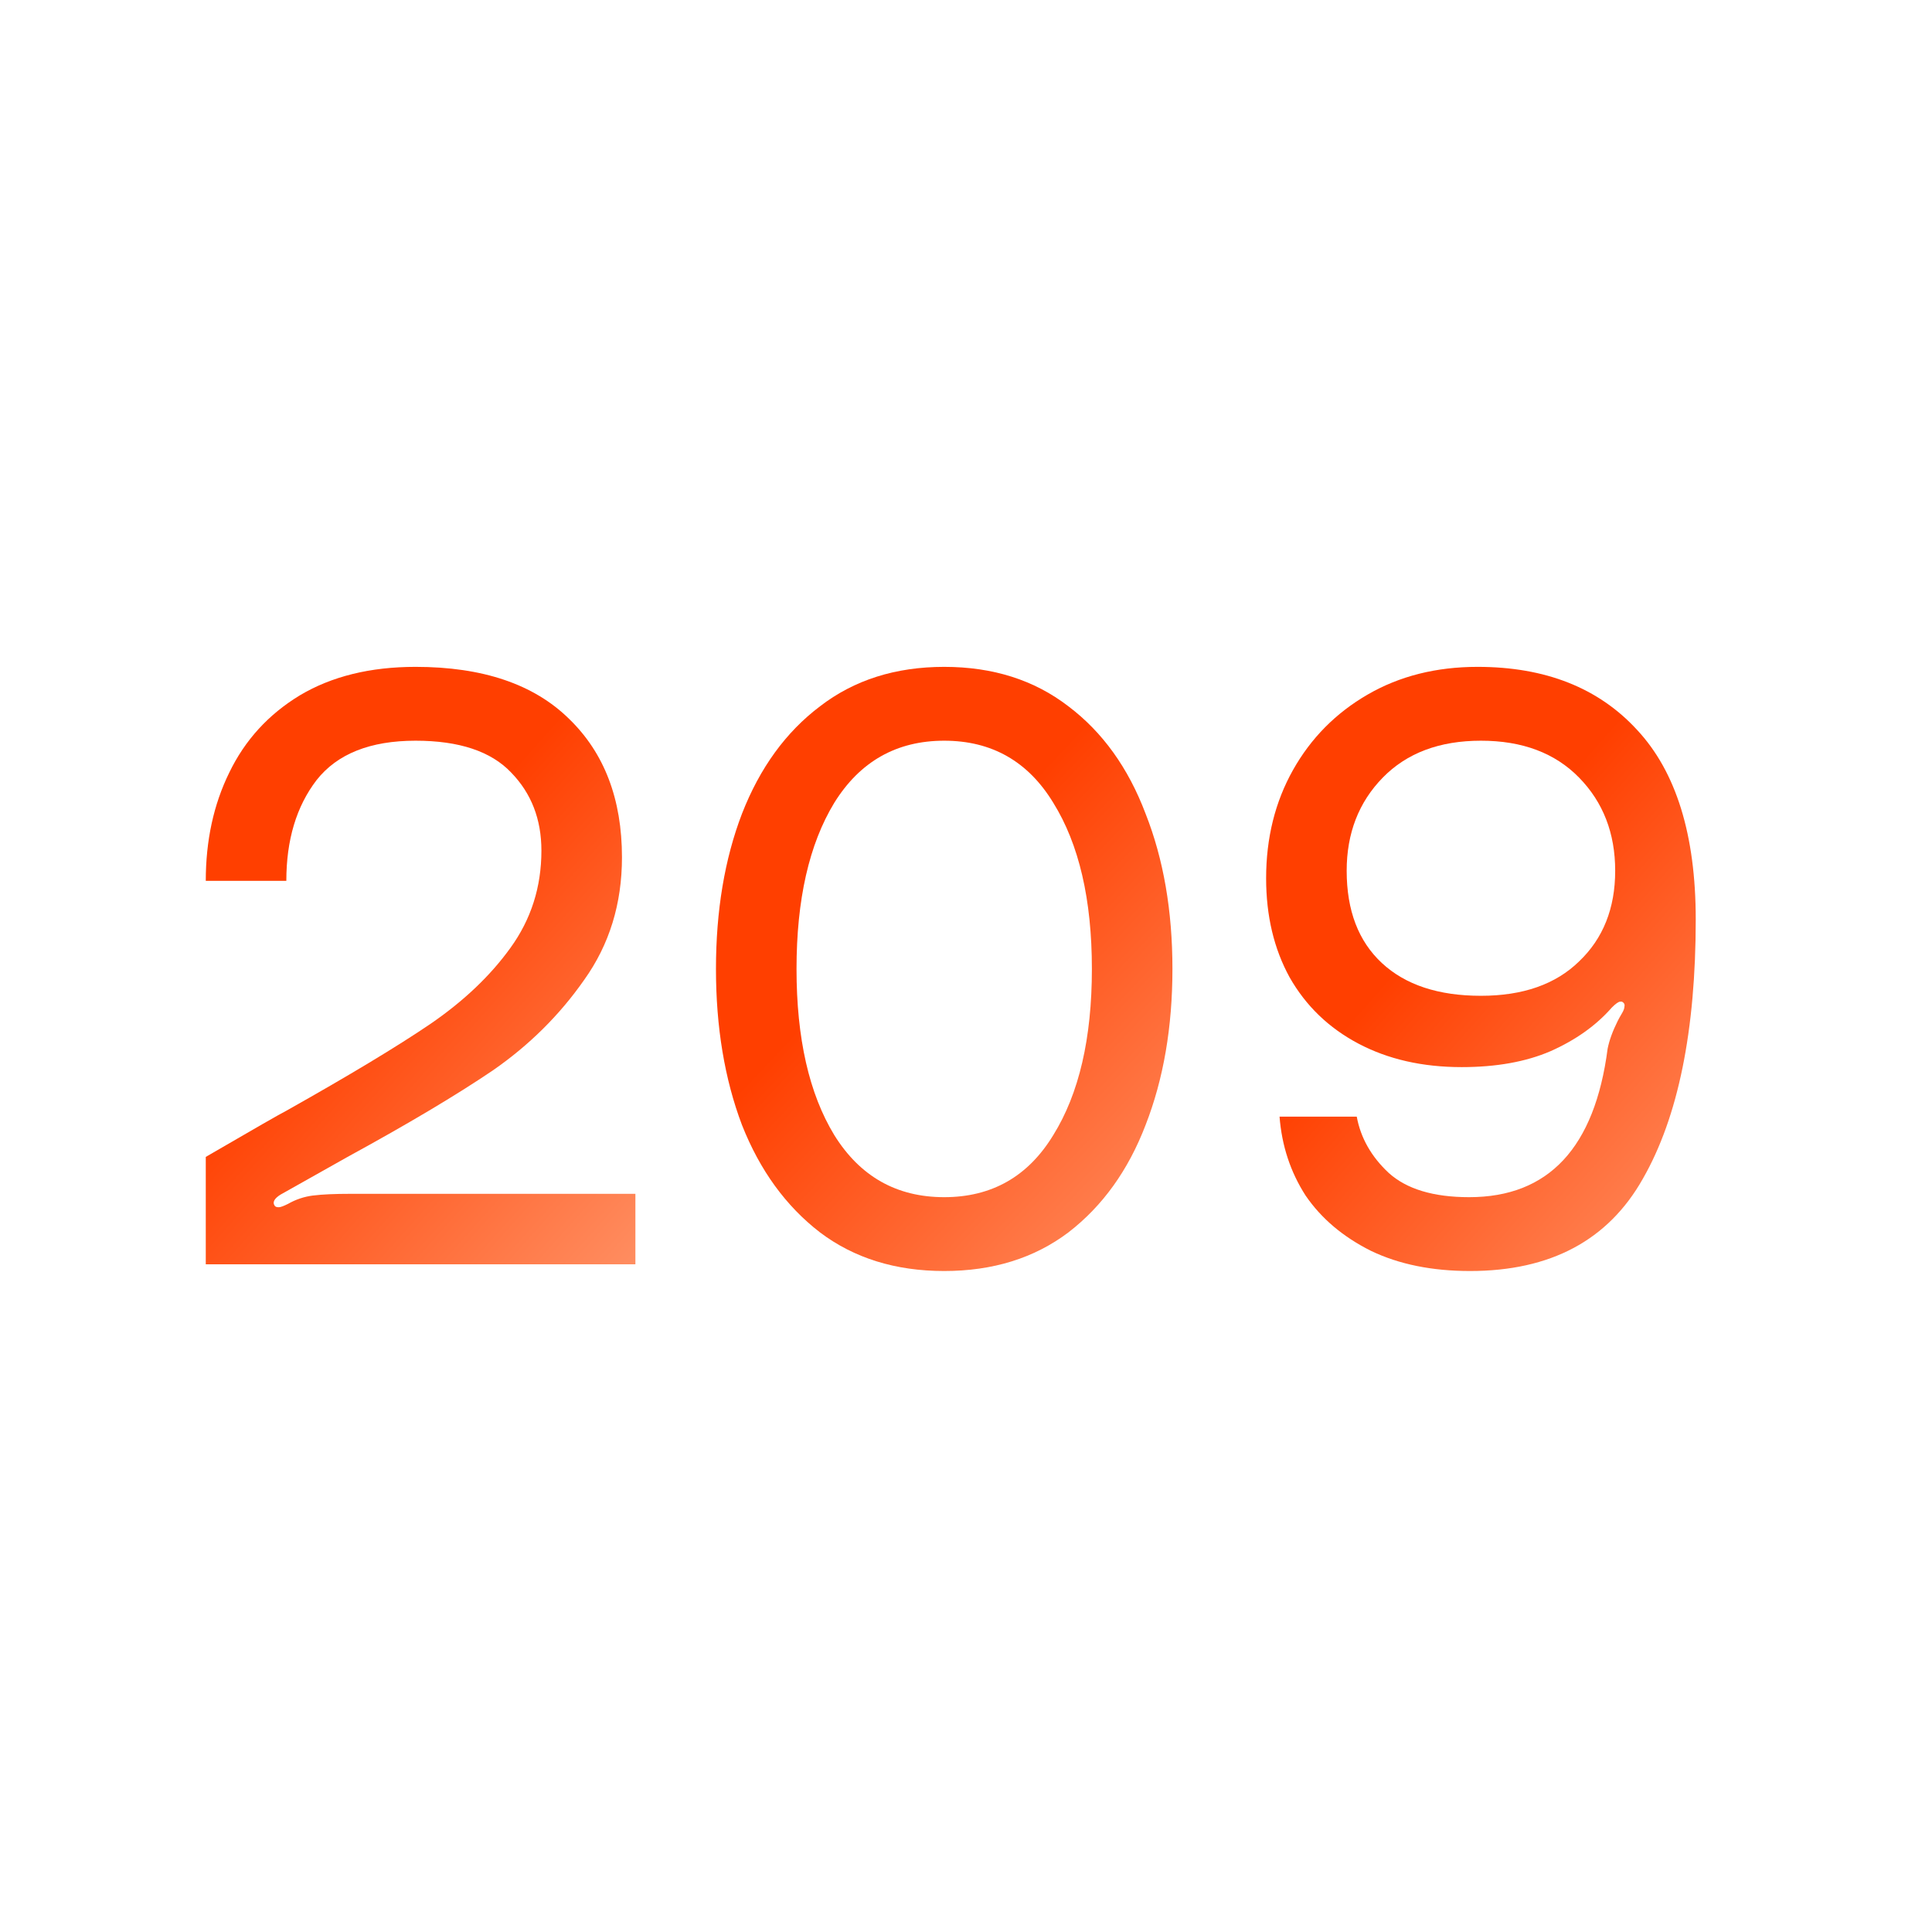 <?xml version="1.0" encoding="UTF-8"?>
<svg xmlns="http://www.w3.org/2000/svg" width="507" height="507" viewBox="0 0 507 507" fill="none">
  <path d="M445 241.28C445 270.493 440.376 293.173 431.128 309.321C422.026 325.469 406.906 333.543 385.767 333.543C375.784 333.543 367.123 331.781 359.783 328.258C352.443 324.588 346.718 319.744 342.608 313.725C338.644 307.559 336.369 300.66 335.782 293.026H356.04C357.068 298.605 359.857 303.522 364.408 307.78C369.105 312.037 376.151 314.165 385.547 314.165C406.392 314.165 418.503 301.174 421.879 275.19C422.32 272.988 423.201 270.566 424.522 267.924C424.815 267.337 425.182 266.676 425.623 265.942C426.063 265.208 426.283 264.621 426.283 264.18C426.43 263.593 426.21 263.153 425.623 262.859H425.182C424.742 262.859 424.008 263.373 422.98 264.401C418.87 269.098 413.512 272.915 406.906 275.851C400.447 278.64 392.666 280.035 383.565 280.035C373.289 280.035 364.261 277.979 356.48 273.869C348.7 269.759 342.681 263.96 338.424 256.473C334.314 248.987 332.259 240.326 332.259 230.49C332.259 219.92 334.607 210.452 339.305 202.084C344.003 193.717 350.535 187.111 358.903 182.267C367.27 177.422 376.885 175 387.749 175C405.511 175 419.457 180.505 429.586 191.515C439.862 202.525 445 219.113 445 241.28ZM423.861 228.508C423.861 218.673 420.705 210.525 414.393 204.066C408.08 197.607 399.493 194.377 388.629 194.377C377.766 194.377 369.179 197.607 362.866 204.066C356.554 210.525 353.398 218.673 353.398 228.508C353.398 238.931 356.48 247.005 362.646 252.73C368.812 258.455 377.473 261.318 388.629 261.318C399.639 261.318 408.227 258.308 414.393 252.29C420.705 246.271 423.861 238.344 423.861 228.508Z" fill="url(#paint0_linear_1318_3209)"></path>
  <path d="M247.78 175C260.551 175 271.414 178.45 280.369 185.349C289.324 192.102 296.077 201.497 300.627 213.535C305.325 225.425 307.674 239.004 307.674 254.271C307.674 269.539 305.325 283.191 300.627 295.228C296.077 307.119 289.324 316.514 280.369 323.414C271.414 330.167 260.551 333.543 247.78 333.543C235.008 333.543 224.145 330.167 215.19 323.414C206.236 316.514 199.409 307.119 194.712 295.228C190.161 283.191 187.886 269.539 187.886 254.271C187.886 239.004 190.161 225.425 194.712 213.535C199.409 201.497 206.236 192.102 215.19 185.349C224.145 178.45 235.008 175 247.78 175ZM247.78 314.165C260.258 314.165 269.8 308.734 276.406 297.871C283.158 287.008 286.535 272.475 286.535 254.271C286.535 236.068 283.158 221.535 276.406 210.672C269.8 199.809 260.258 194.377 247.78 194.377C235.302 194.377 225.686 199.809 218.934 210.672C212.328 221.535 209.025 236.068 209.025 254.271C209.025 272.475 212.328 287.008 218.934 297.871C225.686 308.734 235.302 314.165 247.78 314.165Z" fill="url(#paint1_linear_1318_3209)"></path>
  <path d="M54 303.596C66.625 296.256 73.671 292.219 75.139 291.485C91.581 282.237 104.132 274.677 112.793 268.805C121.601 262.786 128.647 256.106 133.932 248.766C139.364 241.28 142.079 232.765 142.079 223.223C142.079 215.003 139.437 208.177 134.152 202.745C128.867 197.167 120.5 194.377 109.05 194.377C97.159 194.377 88.498 197.827 83.066 204.727C77.781 211.626 75.139 220.434 75.139 231.151H54C54 220.581 56.055 211.113 60.166 202.745C64.276 194.231 70.442 187.478 78.662 182.487C87.03 177.496 97.159 175 109.05 175C126.665 175 140.098 179.551 149.346 188.652C158.594 197.607 163.218 209.718 163.218 224.985C163.218 237.169 159.915 247.886 153.31 257.134C146.85 266.382 138.85 274.31 129.308 280.915C119.766 287.375 107.068 294.935 91.213 303.596L73.598 313.505C71.983 314.532 71.469 315.487 72.056 316.367C72.203 316.661 72.57 316.808 73.157 316.808C73.598 316.808 74.405 316.514 75.579 315.927C77.635 314.753 79.837 314.019 82.185 313.725C84.534 313.431 87.837 313.285 92.094 313.285H166.742V331.781H54V303.596Z" fill="url(#paint2_linear_1318_3209)"></path>
  <defs>
    <linearGradient id="paint0_linear_1318_3209" x1="399.271" y1="217.133" x2="504.553" y2="310.542" gradientUnits="userSpaceOnUse">
      <stop stop-color="#FF3F00"></stop>
      <stop offset="1" stop-color="#FFA27A"></stop>
    </linearGradient>
    <linearGradient id="paint1_linear_1318_3209" x1="259.086" y1="217.133" x2="364.938" y2="316.917" gradientUnits="userSpaceOnUse">
      <stop stop-color="#FF3F00"></stop>
      <stop offset="1" stop-color="#FFA27A"></stop>
    </linearGradient>
    <linearGradient id="paint2_linear_1318_3209" x1="121.012" y1="216.665" x2="225.257" y2="310.192" gradientUnits="userSpaceOnUse">
      <stop stop-color="#FF3F00"></stop>
      <stop offset="1" stop-color="#FFA27A"></stop>
    </linearGradient>
  </defs>
</svg>
